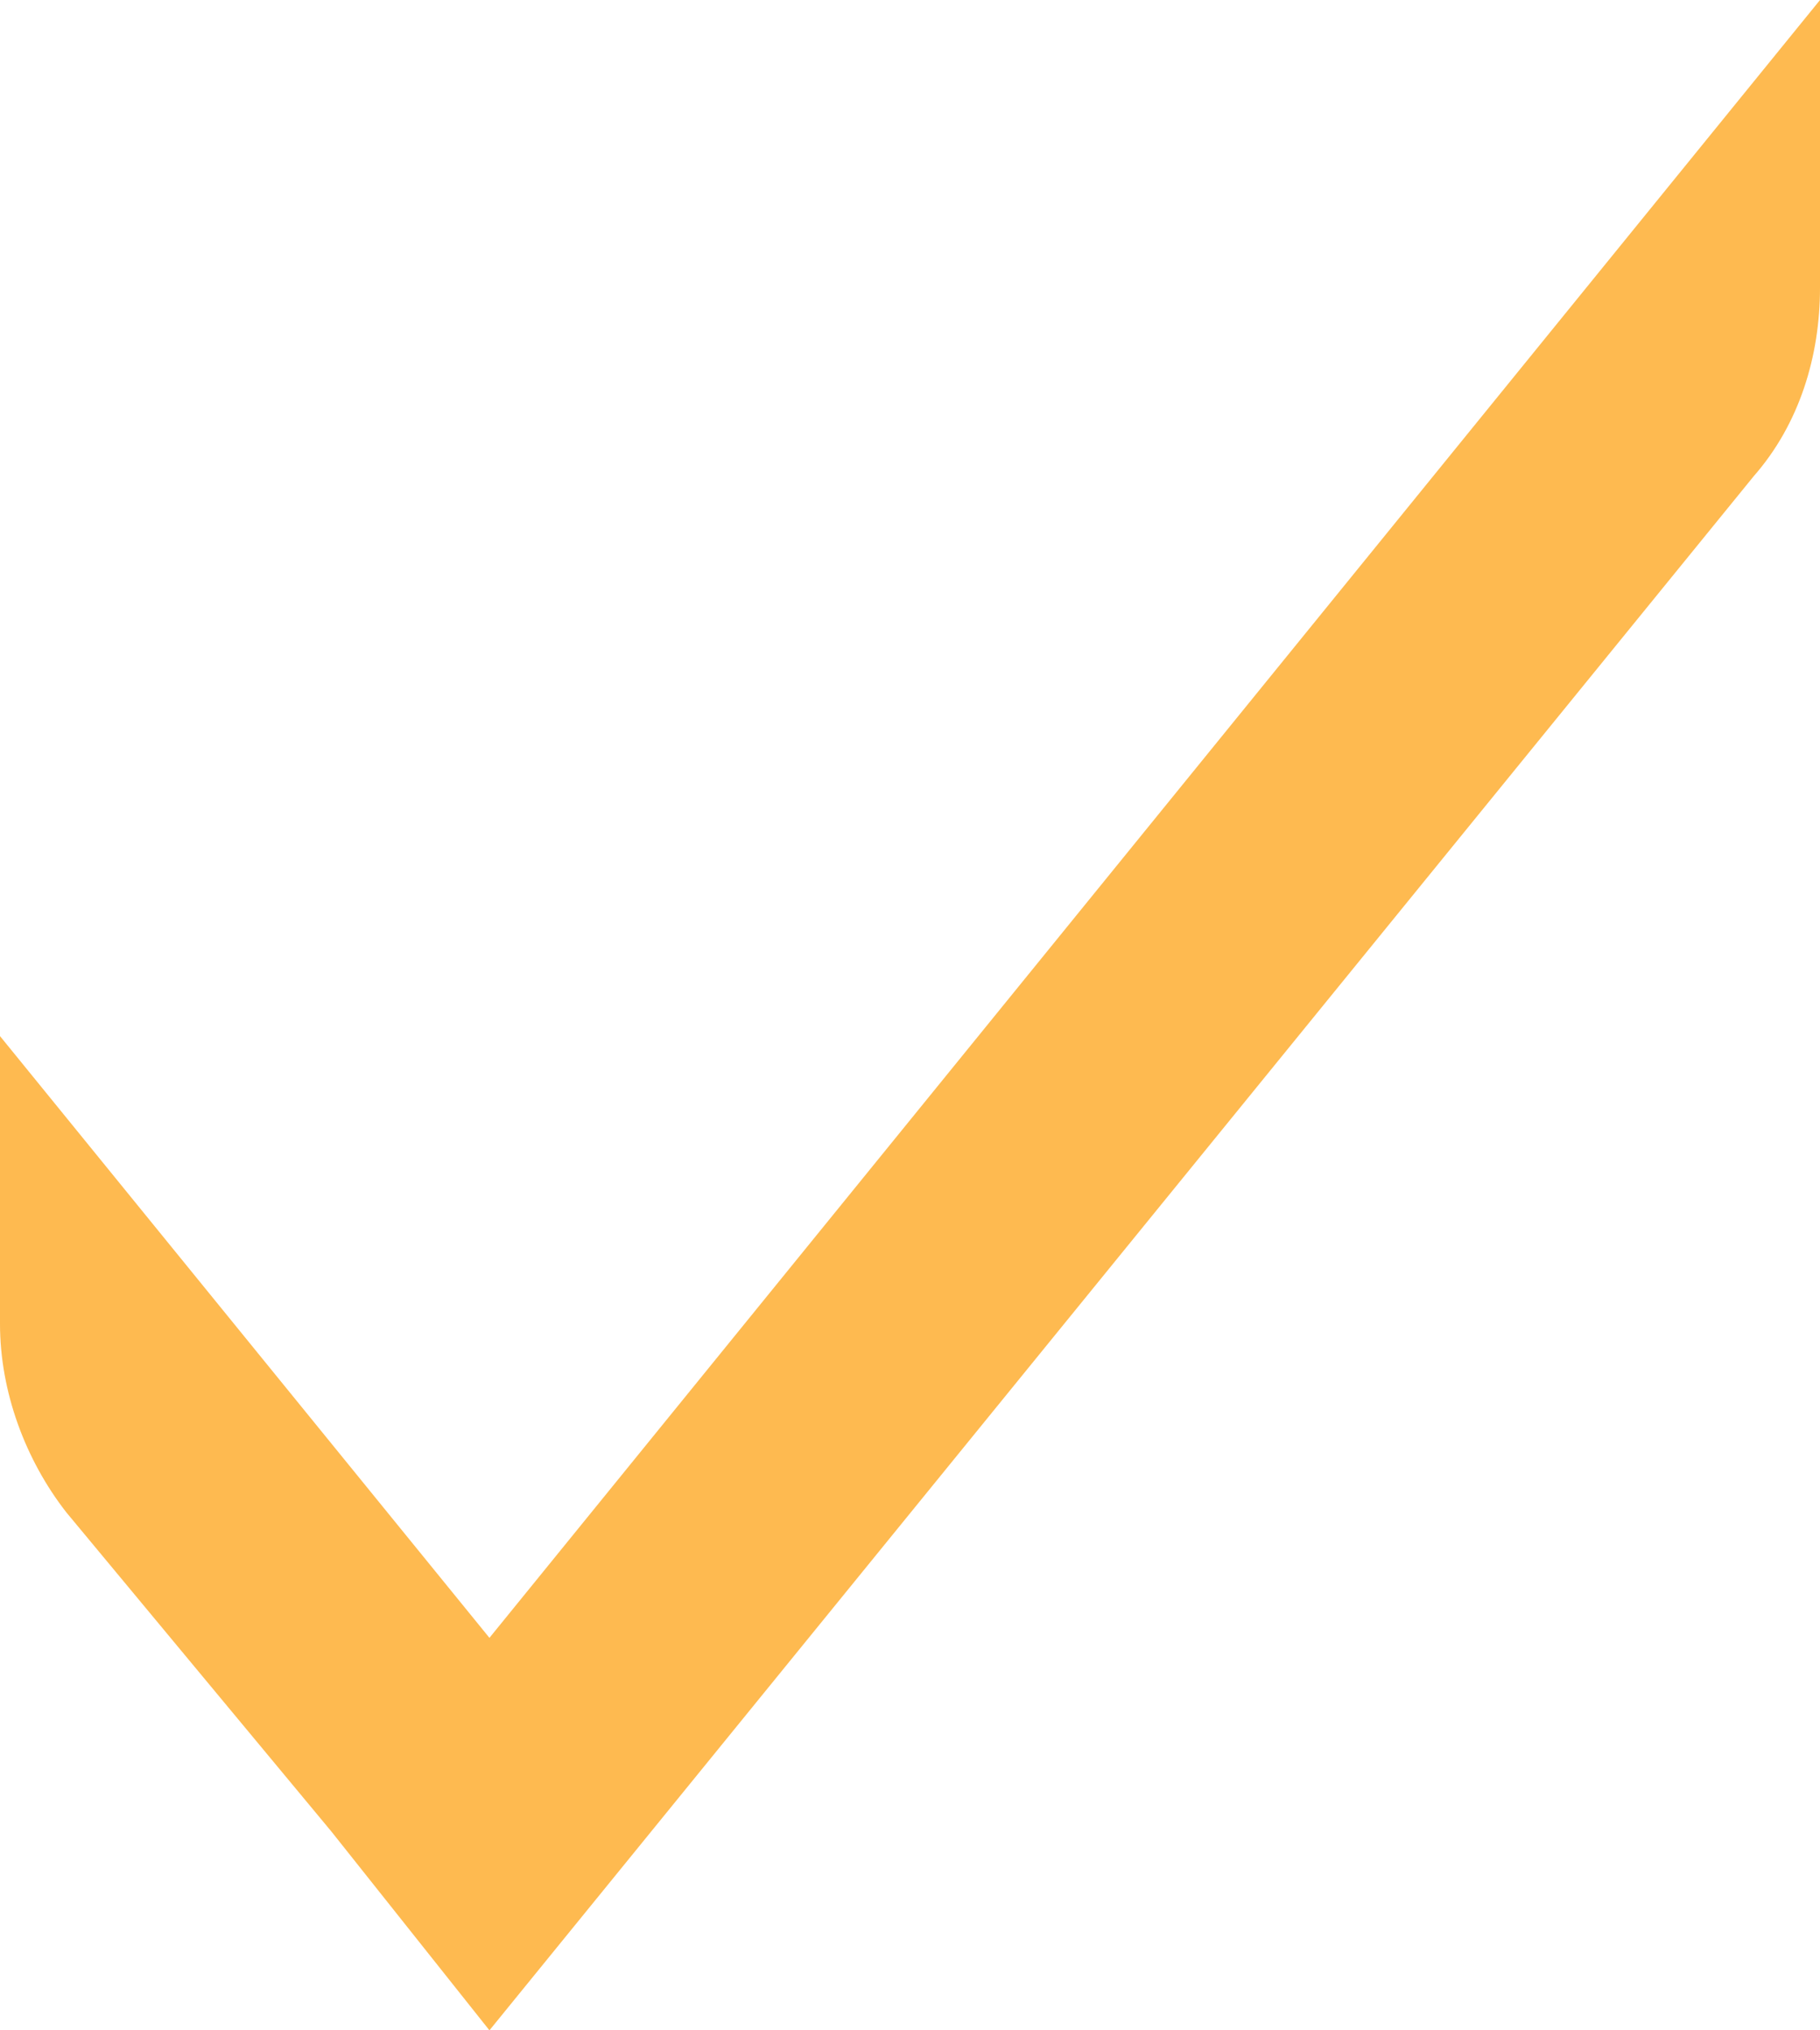 <svg width="26" height="29" viewBox="0 0 26 29" fill="none" xmlns="http://www.w3.org/2000/svg">
<path d="M26 0L6.992 23.394L0 14.799V18.91C0 19.881 0.364 20.853 0.947 21.601L4.734 26.16L6.992 29L25.053 6.802C25.709 6.054 26 5.082 26 4.111V0Z" fill="#FEBA50"/>
</svg>
